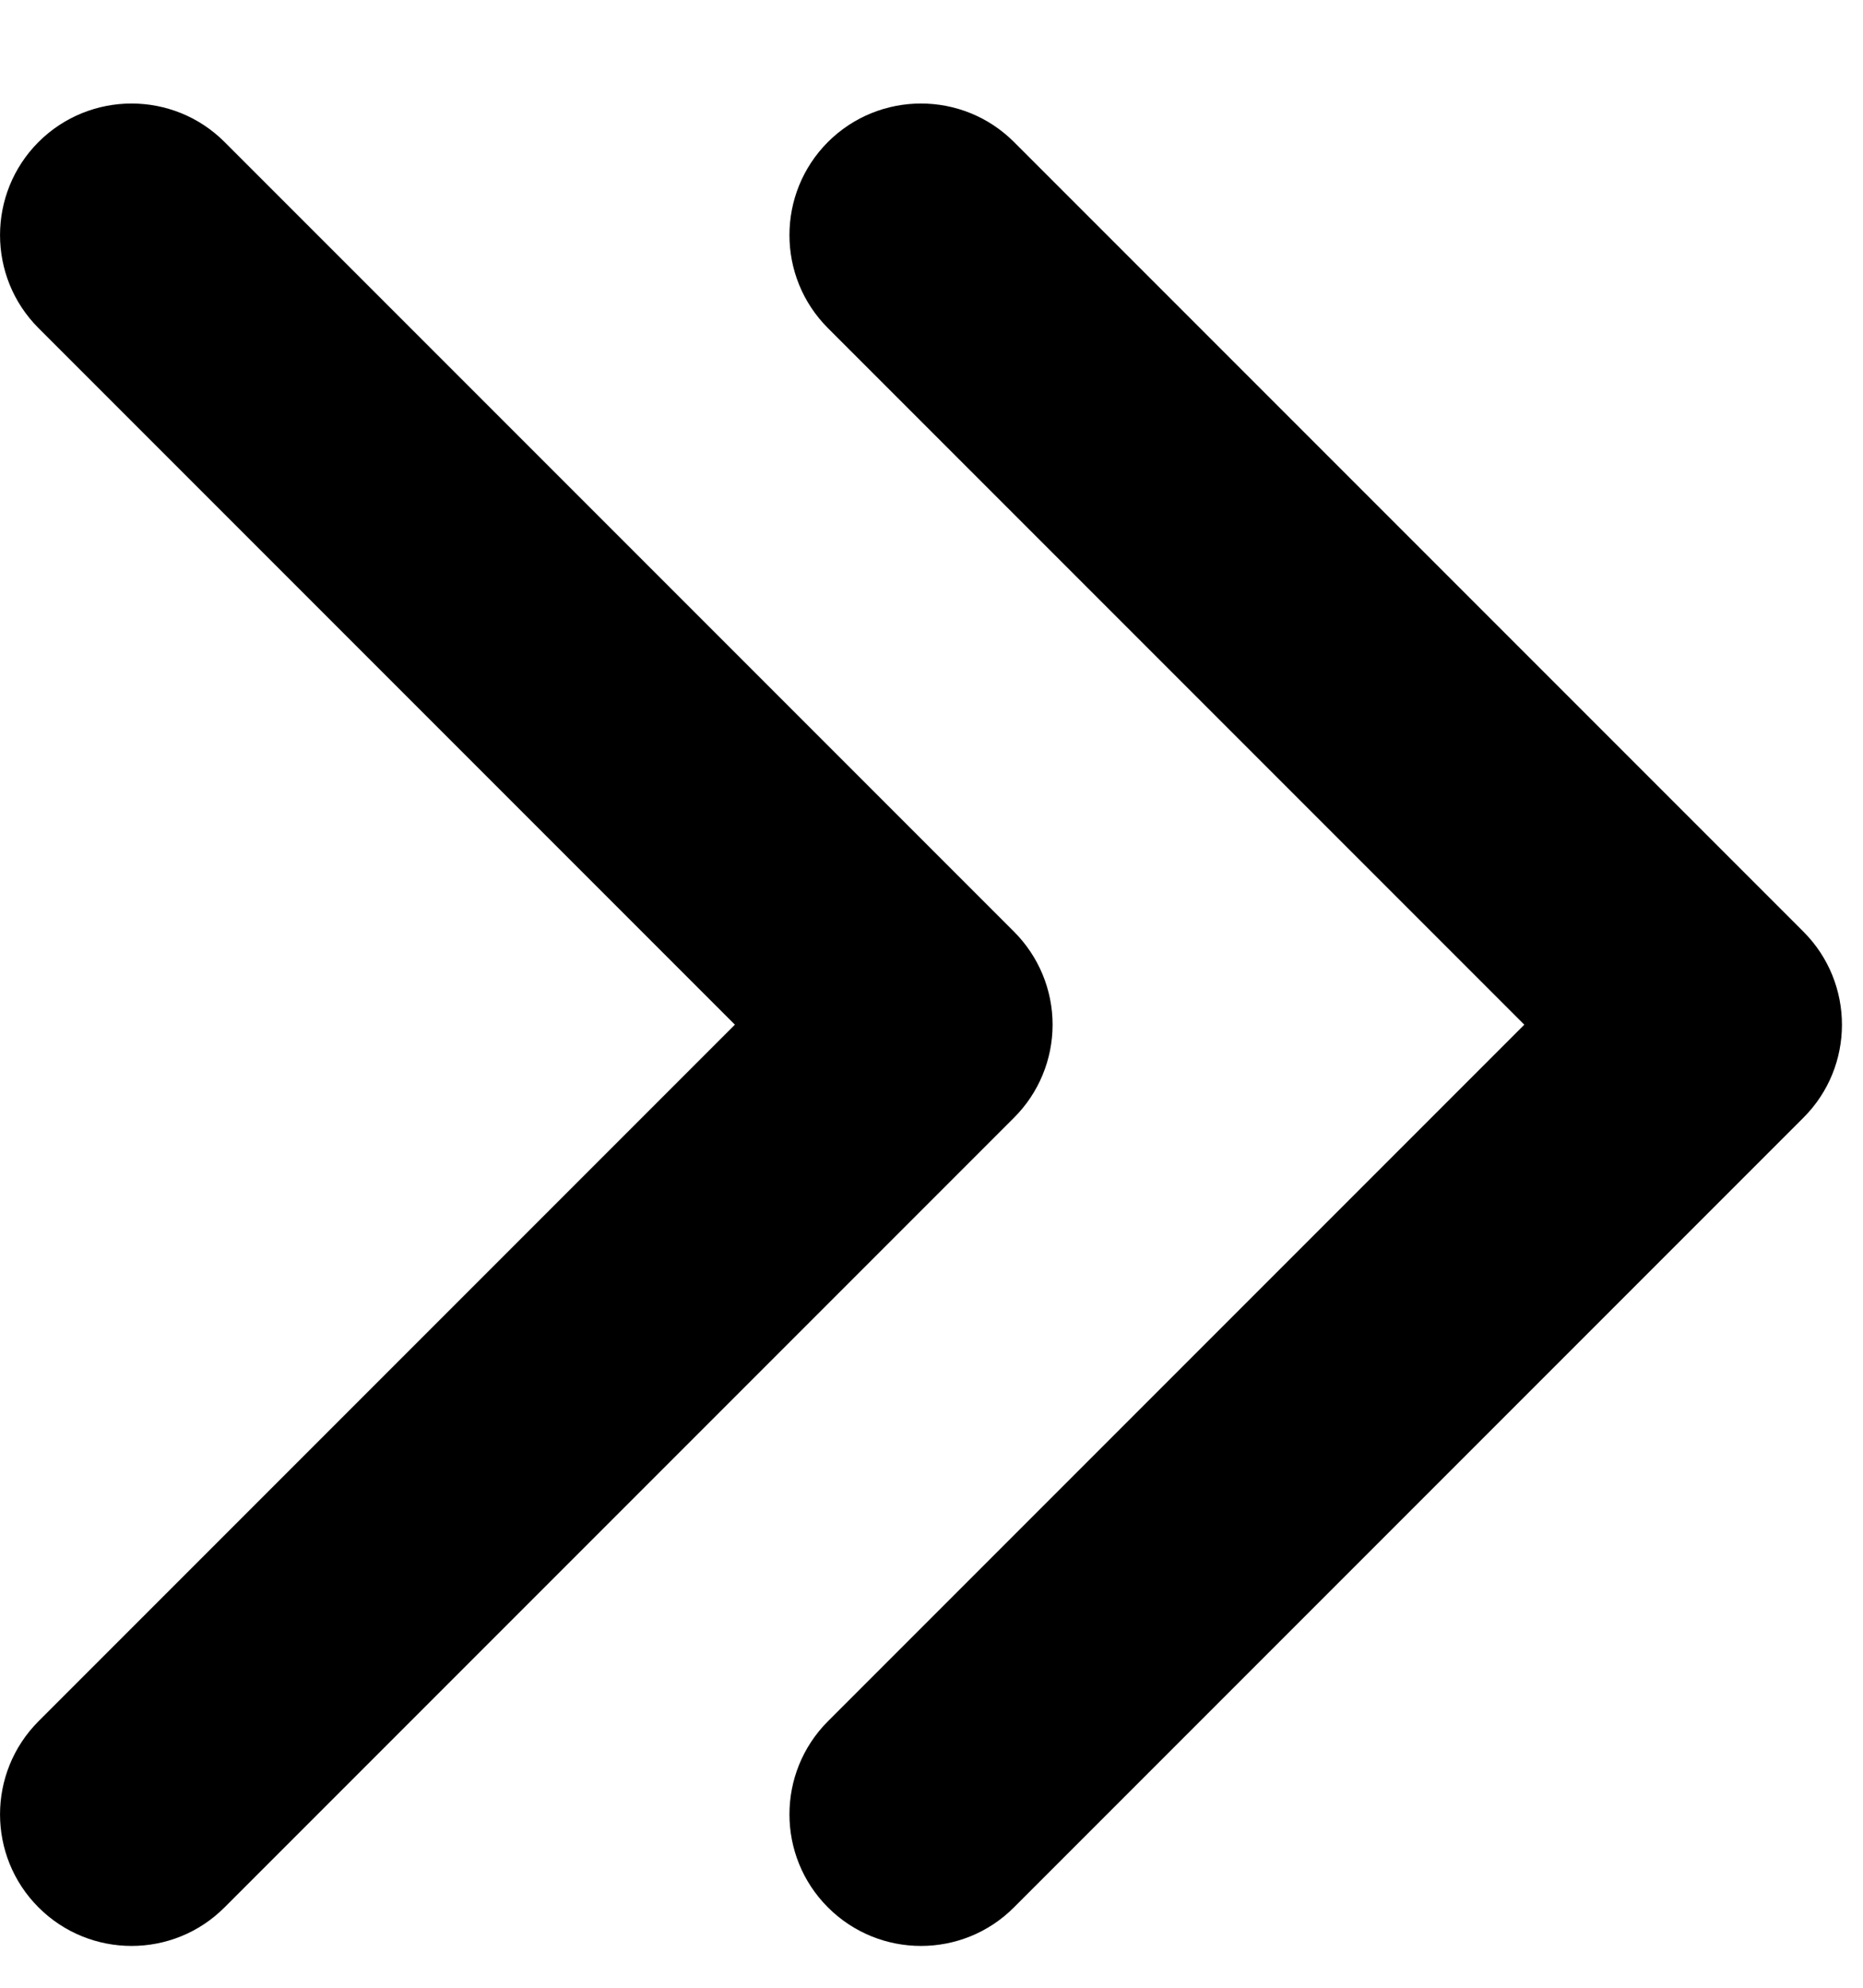 <?xml version="1.0" encoding="UTF-8"?>
<svg width="15px" height="16px" viewBox="0 0 15 16" version="1.1" xmlns="http://www.w3.org/2000/svg" xmlns:xlink="http://www.w3.org/1999/xlink">
    <!-- Generator: Sketch 60 (88103) - https://sketch.com -->
    <title>Untitled 4</title>
    <desc>Created with Sketch.</desc>
    <g id="Page-1" stroke="none" stroke-width="1" fill="none" fill-rule="evenodd">
        <g id="Read-More" transform="translate(0, 0.833)" fill="#000000" fill-rule="nonzero">
            <path d="M6.666,0.31 C7.08,-0.103 7.751,-0.103 8.164,0.31 L14.52,6.666 C14.934,7.08 14.934,7.751 14.52,8.164 L8.164,14.52 C7.751,14.934 7.08,14.934 6.666,14.52 C6.253,14.107 6.253,13.436 6.666,13.022 L12.273,7.415 L6.666,1.808 C6.253,1.395 6.253,0.724 6.666,0.31 Z M0.31,0.31 C0.724,-0.103 1.395,-0.103 1.808,0.31 L8.164,6.666 C8.363,6.865 8.475,7.134 8.475,7.415 C8.475,7.696 8.363,7.966 8.164,8.164 L1.808,14.52 C1.395,14.934 0.724,14.934 0.31,14.52 C-0.103,14.107 -0.103,13.436 0.31,13.022 L5.917,7.415 L0.31,1.808 C-0.103,1.395 -0.103,0.724 0.31,0.31 Z" id="Shape"></path>
        </g>
    </g>
</svg>